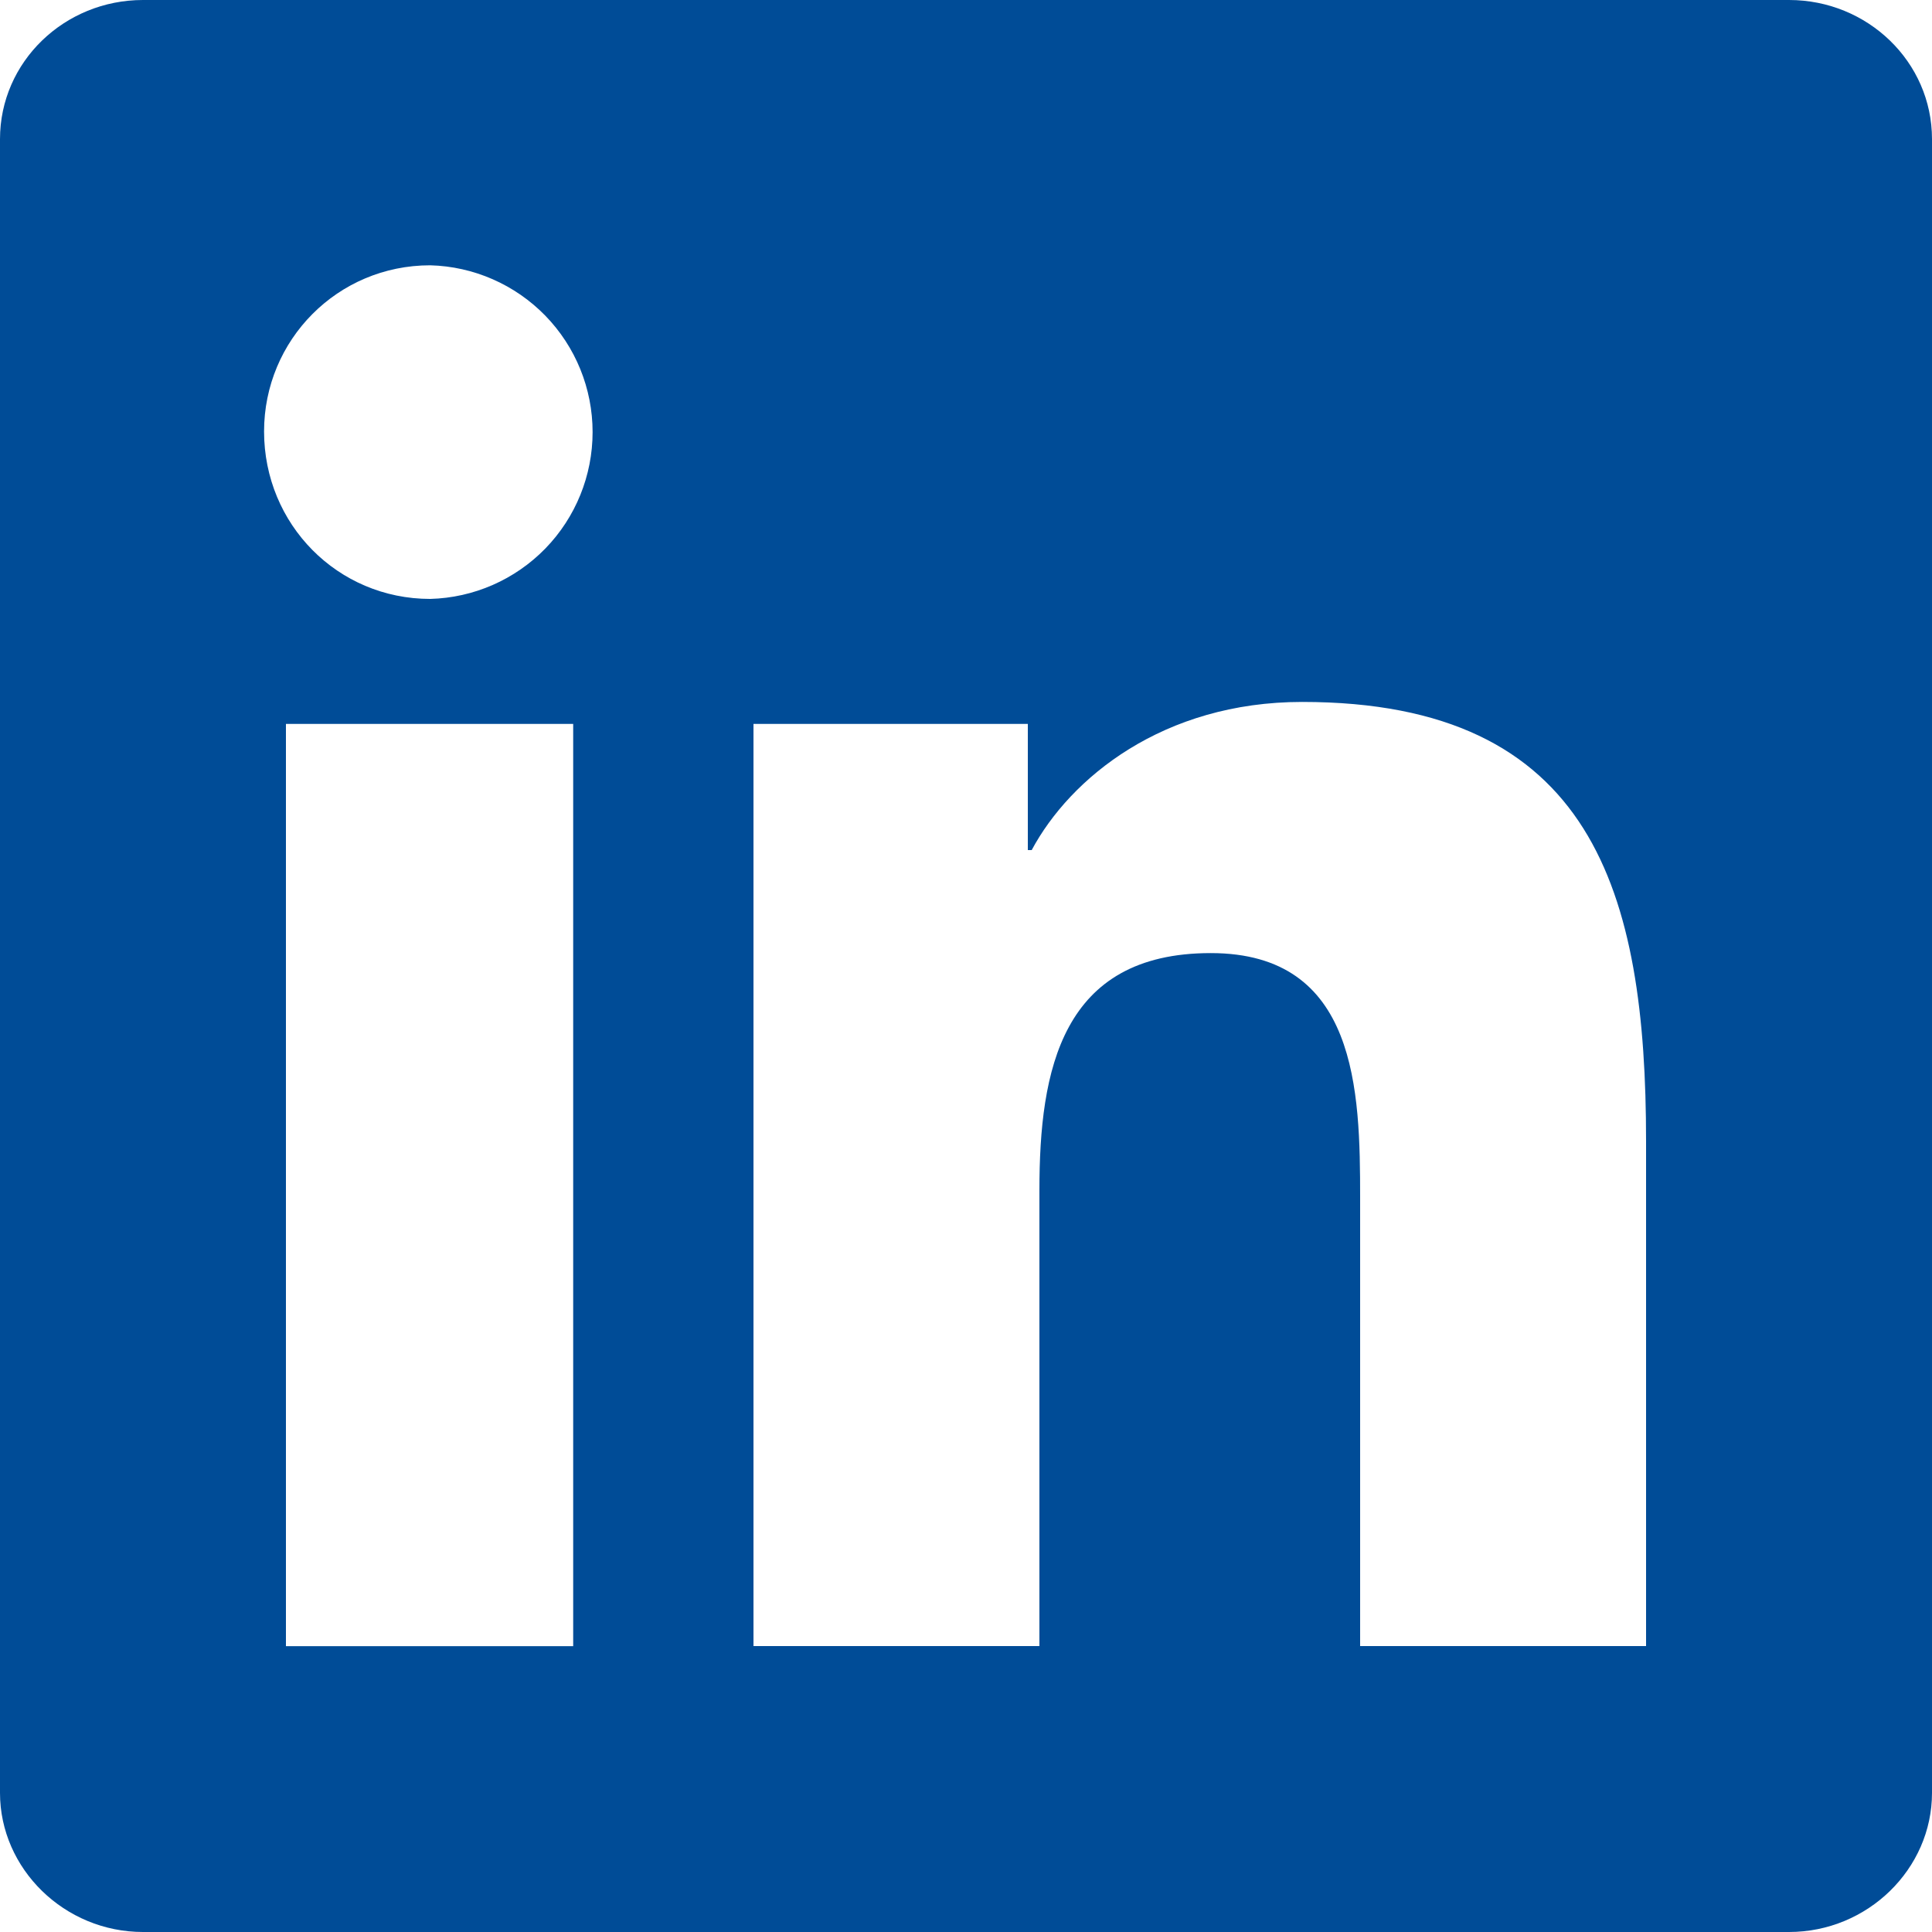 <svg width="22" height="22" viewBox="0 0 22 22" fill="none" xmlns="http://www.w3.org/2000/svg">
<path fill-rule="evenodd" clip-rule="evenodd" d="M20.372 0C21.266 0 22 0.704 22 1.584V20.416C22 21.282 21.267 22 20.372 22H1.628C0.734 22 0 21.281 0 20.416V1.584C0 0.704 0.733 0 1.628 0H20.372ZM4.899 6.82C5.394 6.807 5.864 6.601 6.21 6.246C6.555 5.891 6.748 5.416 6.748 4.92C6.748 4.425 6.555 3.95 6.21 3.595C5.864 3.24 5.394 3.034 4.899 3.021C3.843 3.021 3.007 3.872 3.007 4.913C3.007 5.969 3.843 6.82 4.899 6.82ZM18.744 12.994C18.744 10.164 18.143 7.993 14.828 7.993C13.244 7.993 12.188 8.859 11.748 9.68H11.704V8.243H8.58V18.744H11.836V13.552C11.836 12.188 12.085 10.853 13.787 10.853C15.459 10.853 15.488 12.423 15.488 13.64V18.744H18.744V12.994ZM3.256 18.745H6.527V8.243H3.256V18.745Z" fill="#004C97"/>
</svg>
